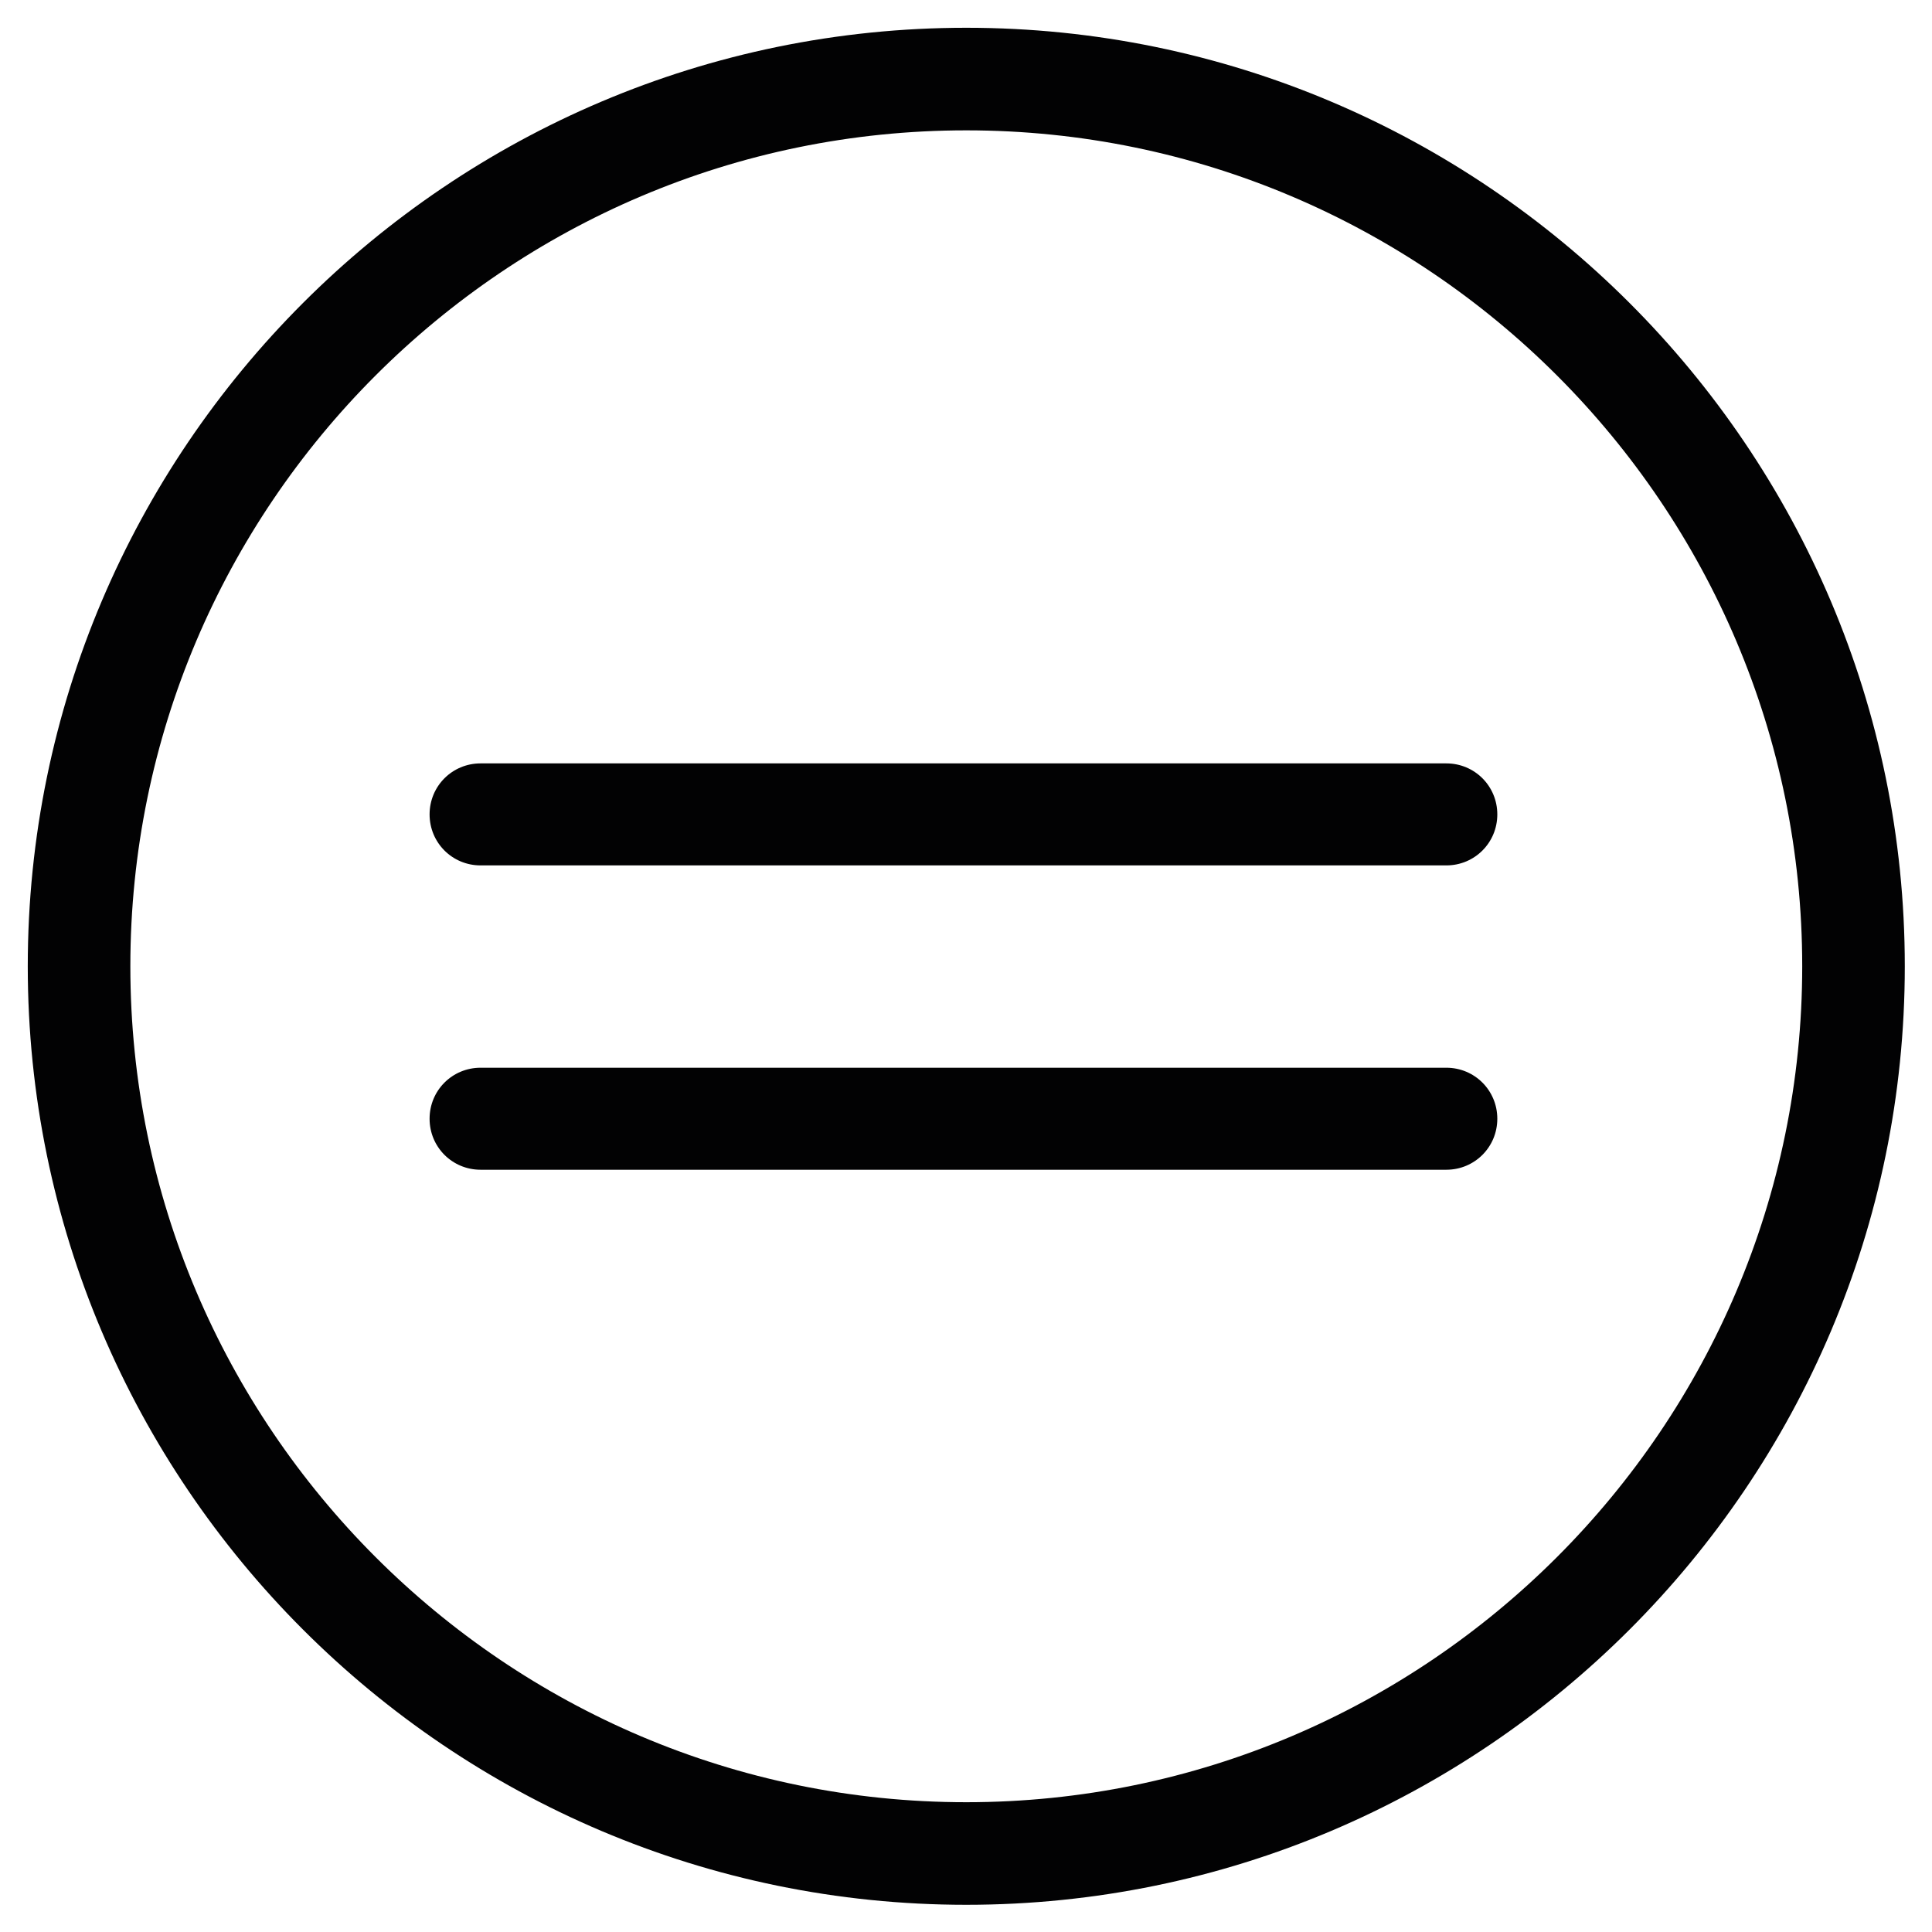 <?xml version="1.0" encoding="UTF-8"?><svg id="Layer_1" xmlns="http://www.w3.org/2000/svg" xmlns:xlink="http://www.w3.org/1999/xlink" viewBox="0 0 34.09 34.09"><defs><style>.cls-1{fill:none;}.cls-2{fill:#020203;}.cls-3{clip-path:url(#clippath);}</style><clipPath id="clippath"><rect class="cls-1" width="34.09" height="34.09"/></clipPath></defs><g class="cls-3"><path class="cls-2" d="M17.05,33.61C7.92,33.61.49,26.18.49,17.05S7.92.49,17.05.49s16.56,7.43,16.56,16.56-7.43,16.56-16.56,16.56ZM17.05,2.3c-8.13,0-14.75,6.62-14.75,14.75s6.62,14.75,14.75,14.75,14.75-6.62,14.75-14.75S25.18,2.3,17.05,2.3Z"/></g><path class="cls-2" d="M25.52,15.27H8.48c-.5,0-.9-.4-.9-.9s.4-.9.9-.9h17.04c.5,0,.9.4.9.9s-.4.9-.9.9Z"/><path class="cls-2" d="M25.52,20.64H8.48c-.5,0-.9-.4-.9-.9s.4-.9.9-.9h17.04c.5,0,.9.4.9.9s-.4.9-.9.9Z"/></svg>